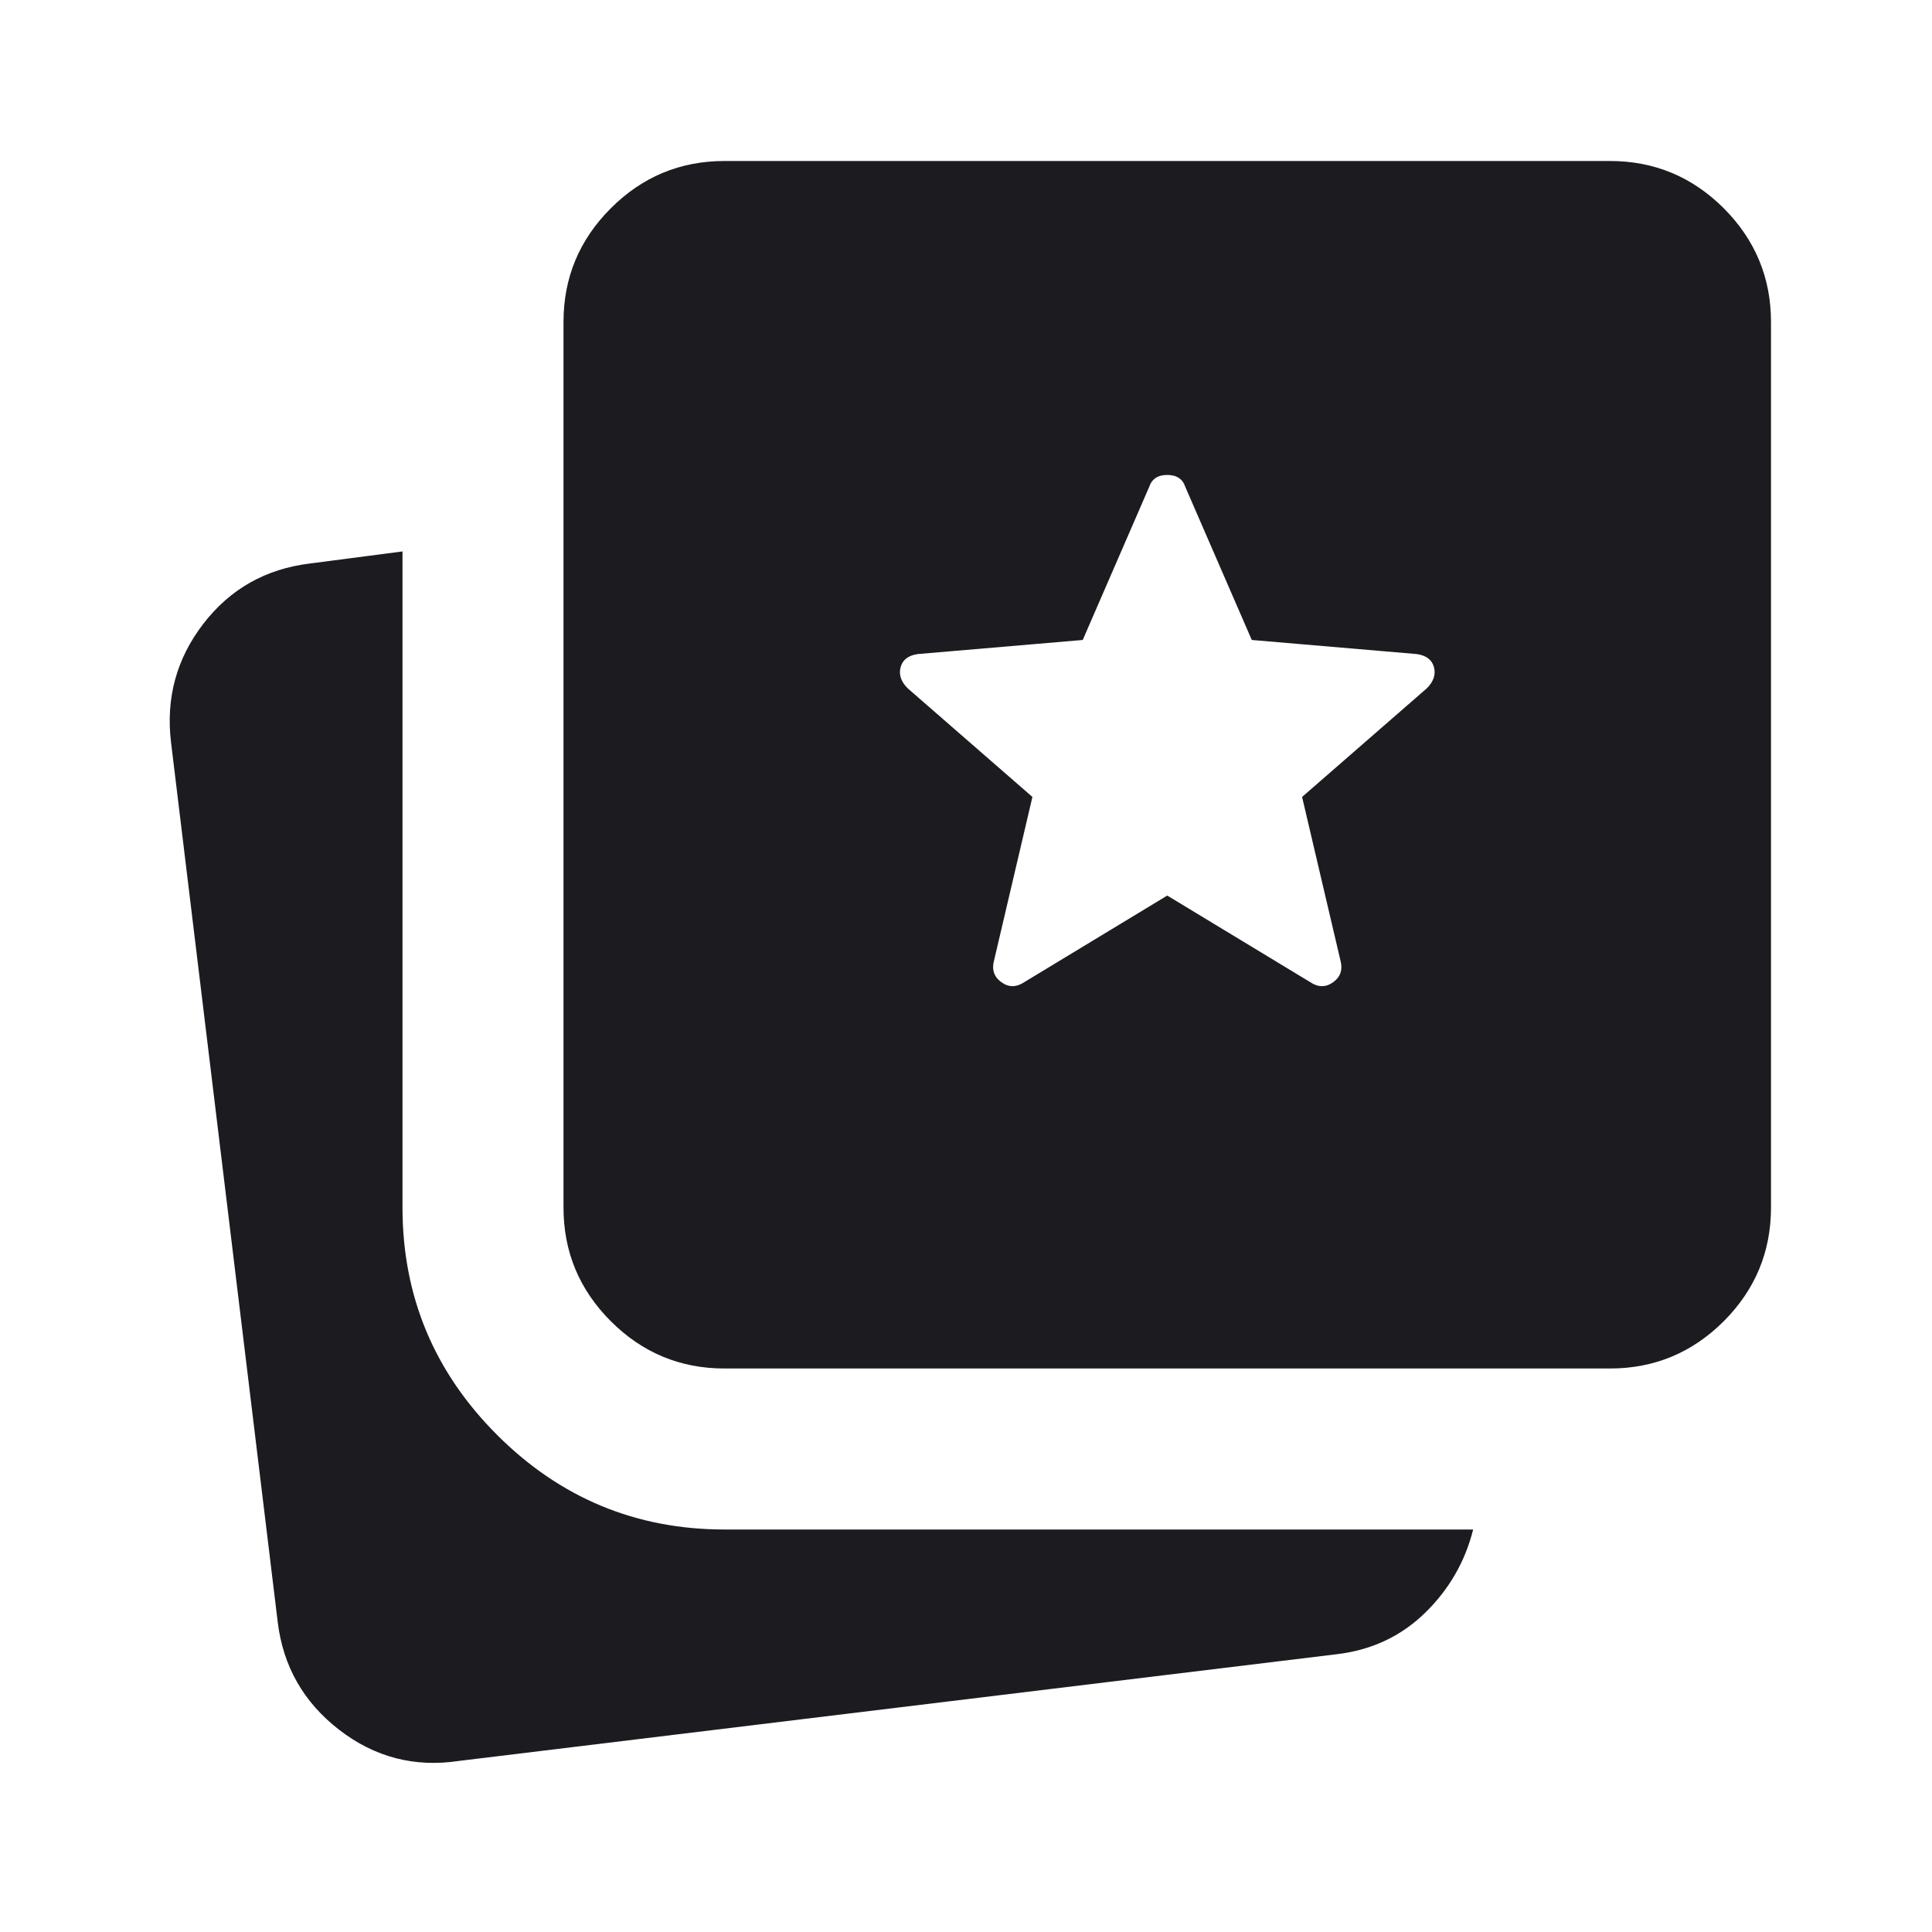 <svg width="24" height="24" viewBox="0 0 24 24" fill="none" xmlns="http://www.w3.org/2000/svg">
<mask id="mask0_10_6388" style="mask-type:alpha" maskUnits="userSpaceOnUse" x="0" y="0" width="24" height="24">
<rect width="24" height="24" fill="#D9D9D9"/>
</mask>
<g mask="url(#mask0_10_6388)">
<path d="M5.7 21.875C5.15 21.958 4.654 21.829 4.213 21.488C3.771 21.146 3.517 20.7 3.45 20.15L2.125 9.225C2.058 8.675 2.192 8.183 2.525 7.75C2.858 7.317 3.3 7.067 3.85 7L5 6.85V15C5 16.1 5.392 17.042 6.175 17.825C6.958 18.608 7.9 19 9 19H18.3C18.2 19.4 18 19.746 17.7 20.038C17.4 20.329 17.033 20.5 16.6 20.55L5.7 21.875ZM9 17C8.45 17 7.979 16.804 7.588 16.413C7.196 16.021 7 15.55 7 15V4C7 3.45 7.196 2.979 7.588 2.587C7.979 2.196 8.45 2 9 2H20C20.55 2 21.021 2.196 21.413 2.587C21.804 2.979 22 3.45 22 4V15C22 15.55 21.804 16.021 21.413 16.413C21.021 16.804 20.55 17 20 17H9ZM12.725 12.2L14.5 11.125L16.275 12.2C16.375 12.267 16.471 12.267 16.563 12.2C16.654 12.133 16.683 12.042 16.65 11.925L16.175 9.9L17.725 8.55C17.808 8.467 17.838 8.379 17.813 8.287C17.788 8.196 17.717 8.142 17.6 8.125L15.55 7.95L14.725 6.05C14.692 5.95 14.617 5.9 14.5 5.9C14.383 5.9 14.308 5.95 14.275 6.05L13.45 7.95L11.4 8.125C11.283 8.142 11.213 8.196 11.188 8.287C11.163 8.379 11.192 8.467 11.275 8.55L12.825 9.9L12.35 11.925C12.317 12.042 12.346 12.133 12.438 12.2C12.529 12.267 12.625 12.267 12.725 12.2Z" fill="#1C1B1F"/>
</g>
</svg>
